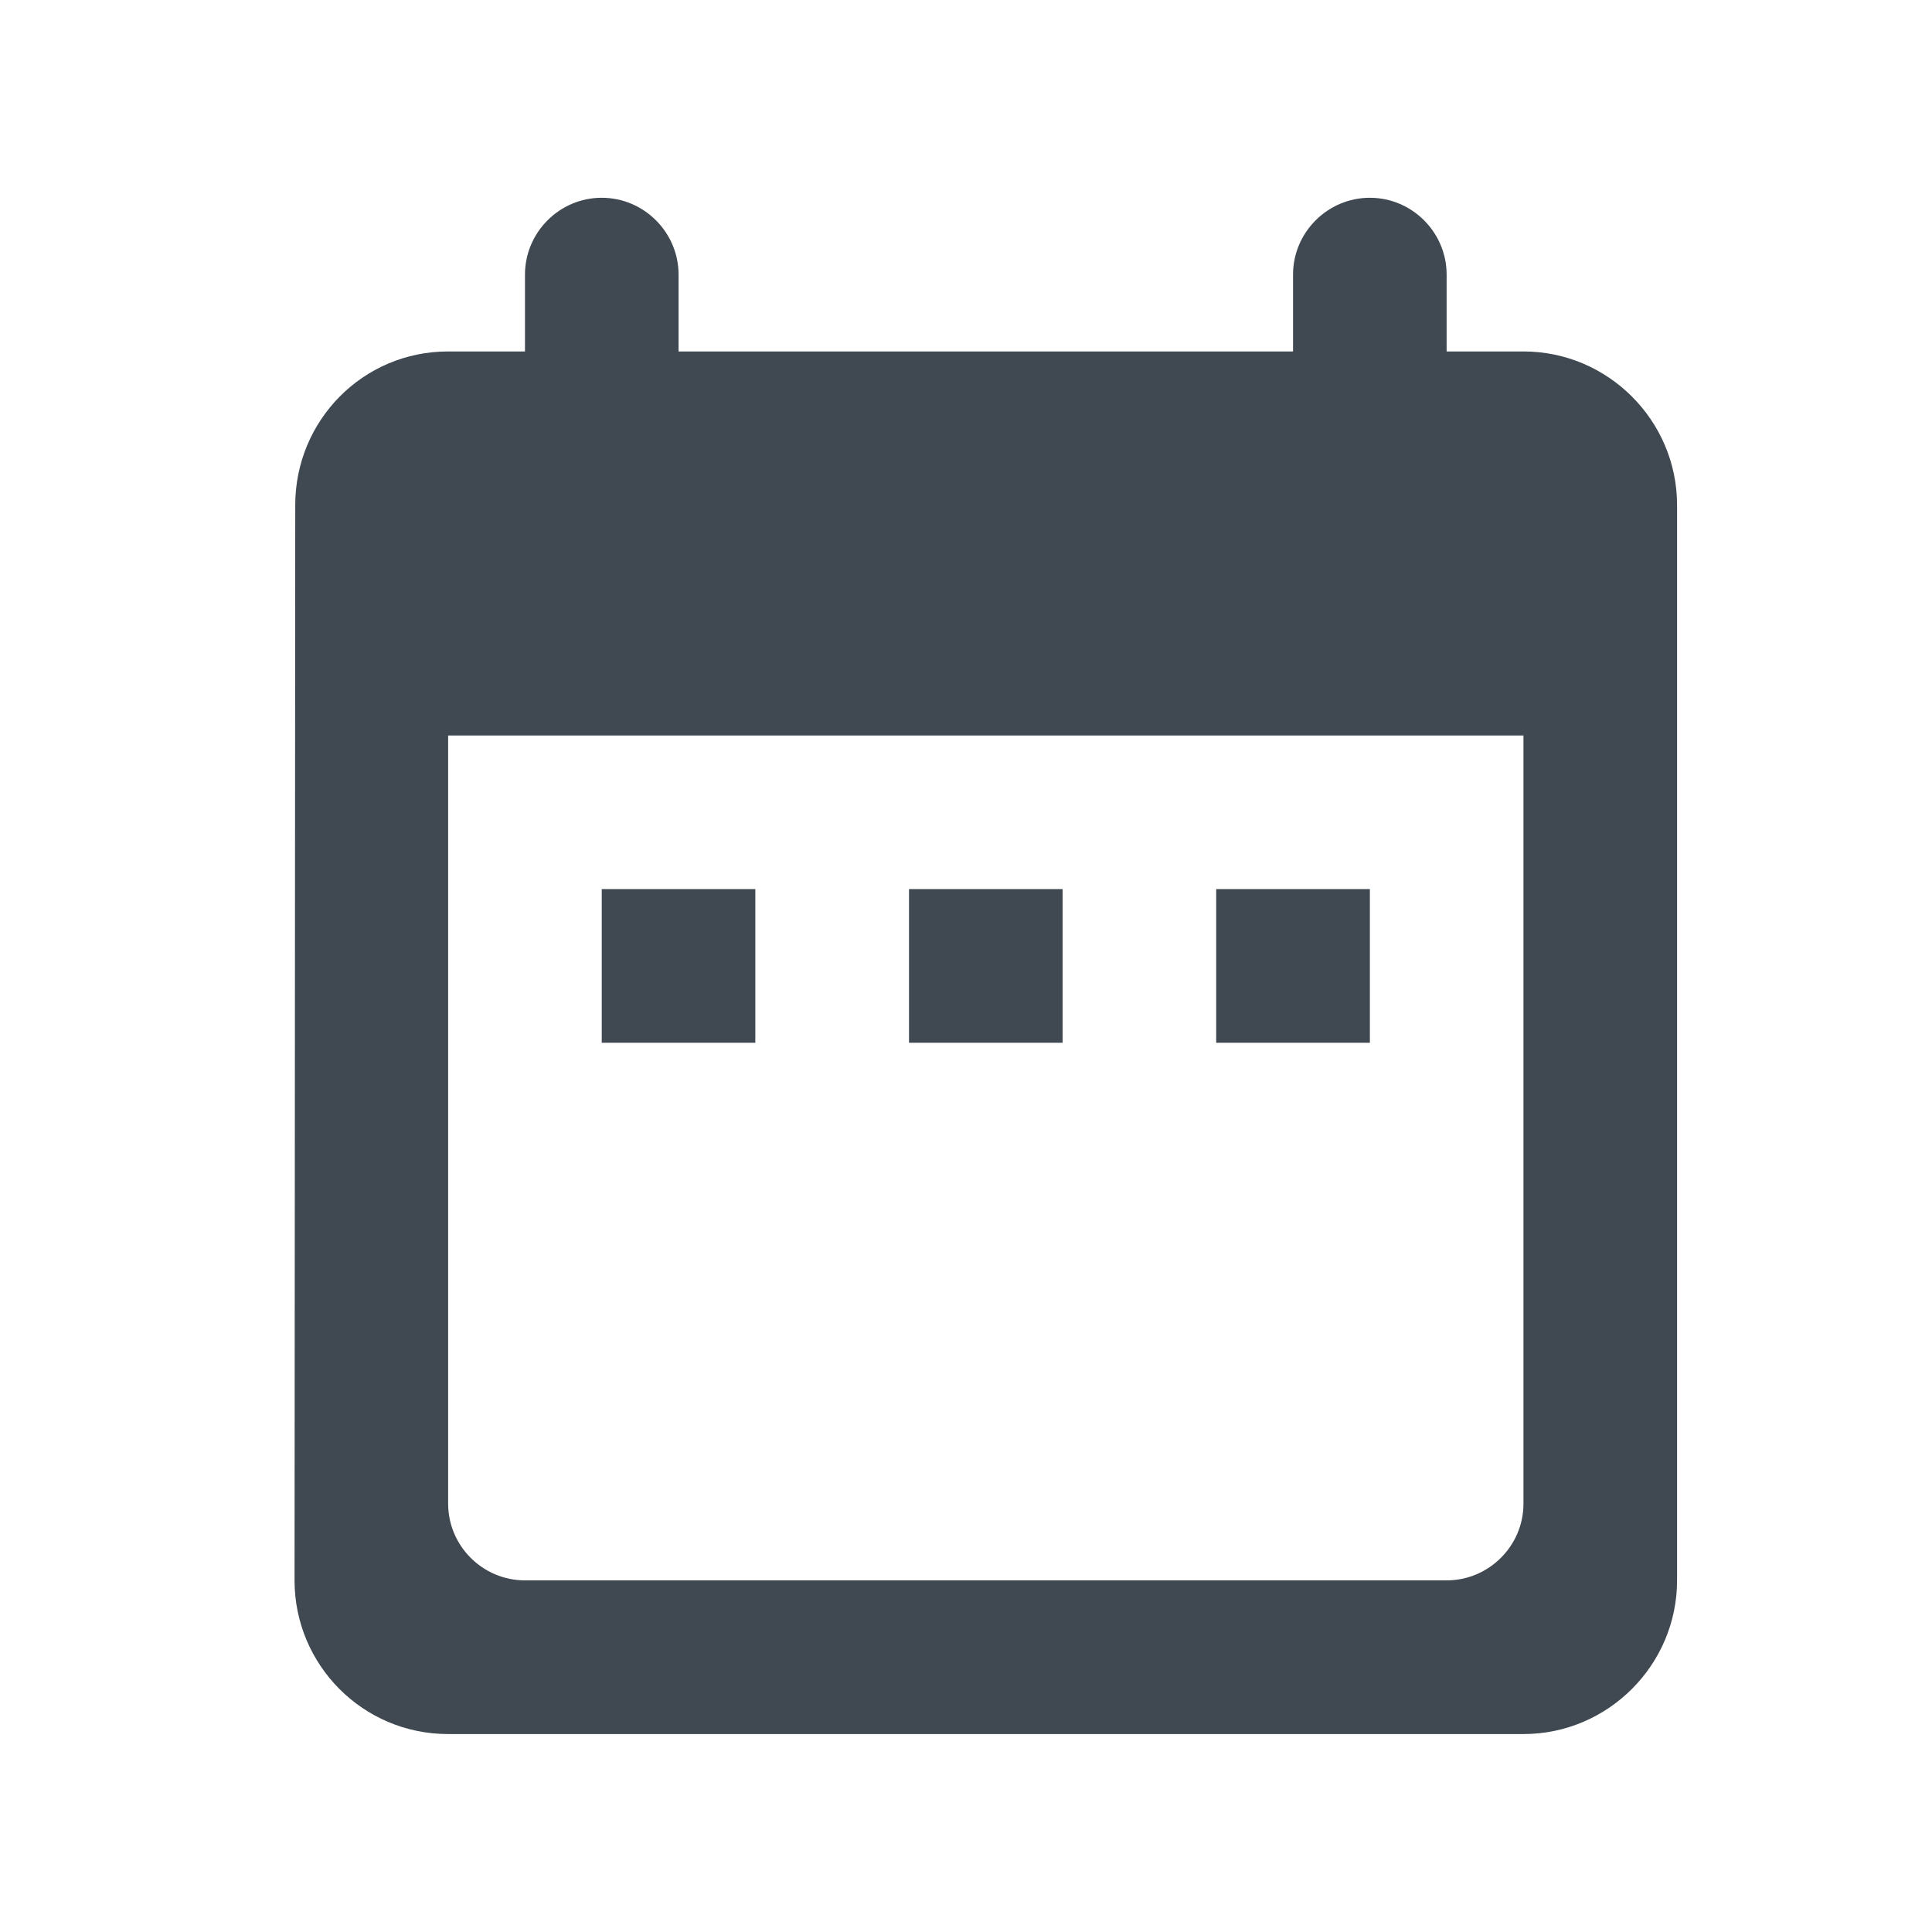 <svg width="22" height="22" viewBox="0 0 22 22" fill="none" xmlns="http://www.w3.org/2000/svg">
<g clip-path="url(#clip0_419_5363)">
<path d="M17.348 4.002H16.473V3.127C16.473 2.646 16.08 2.252 15.599 2.252C15.118 2.252 14.724 2.646 14.724 3.127V4.002H7.727V3.127C7.727 2.646 7.333 2.252 6.852 2.252C6.371 2.252 5.978 2.646 5.978 3.127V4.002H5.103C4.132 4.002 3.362 4.789 3.362 5.751L3.354 17.996C3.354 18.959 4.132 19.746 5.103 19.746H17.348C18.31 19.746 19.097 18.959 19.097 17.996V5.751C19.097 4.789 18.31 4.002 17.348 4.002ZM17.348 17.122C17.348 17.603 16.954 17.996 16.473 17.996H5.978C5.496 17.996 5.103 17.603 5.103 17.122V8.375H17.348V17.122ZM6.852 10.124H8.601V11.874H6.852V10.124ZM10.351 10.124H12.1V11.874H10.351V10.124ZM13.849 10.124H15.599V11.874H13.849V10.124Z" fill="#404951"/>
</g>
<defs>
<clipPath id="clip0_419_5363">
<rect width="20.992" height="20.992" fill="white" transform="translate(0.729 0.503)"/>
</clipPath>
</defs>
</svg>
